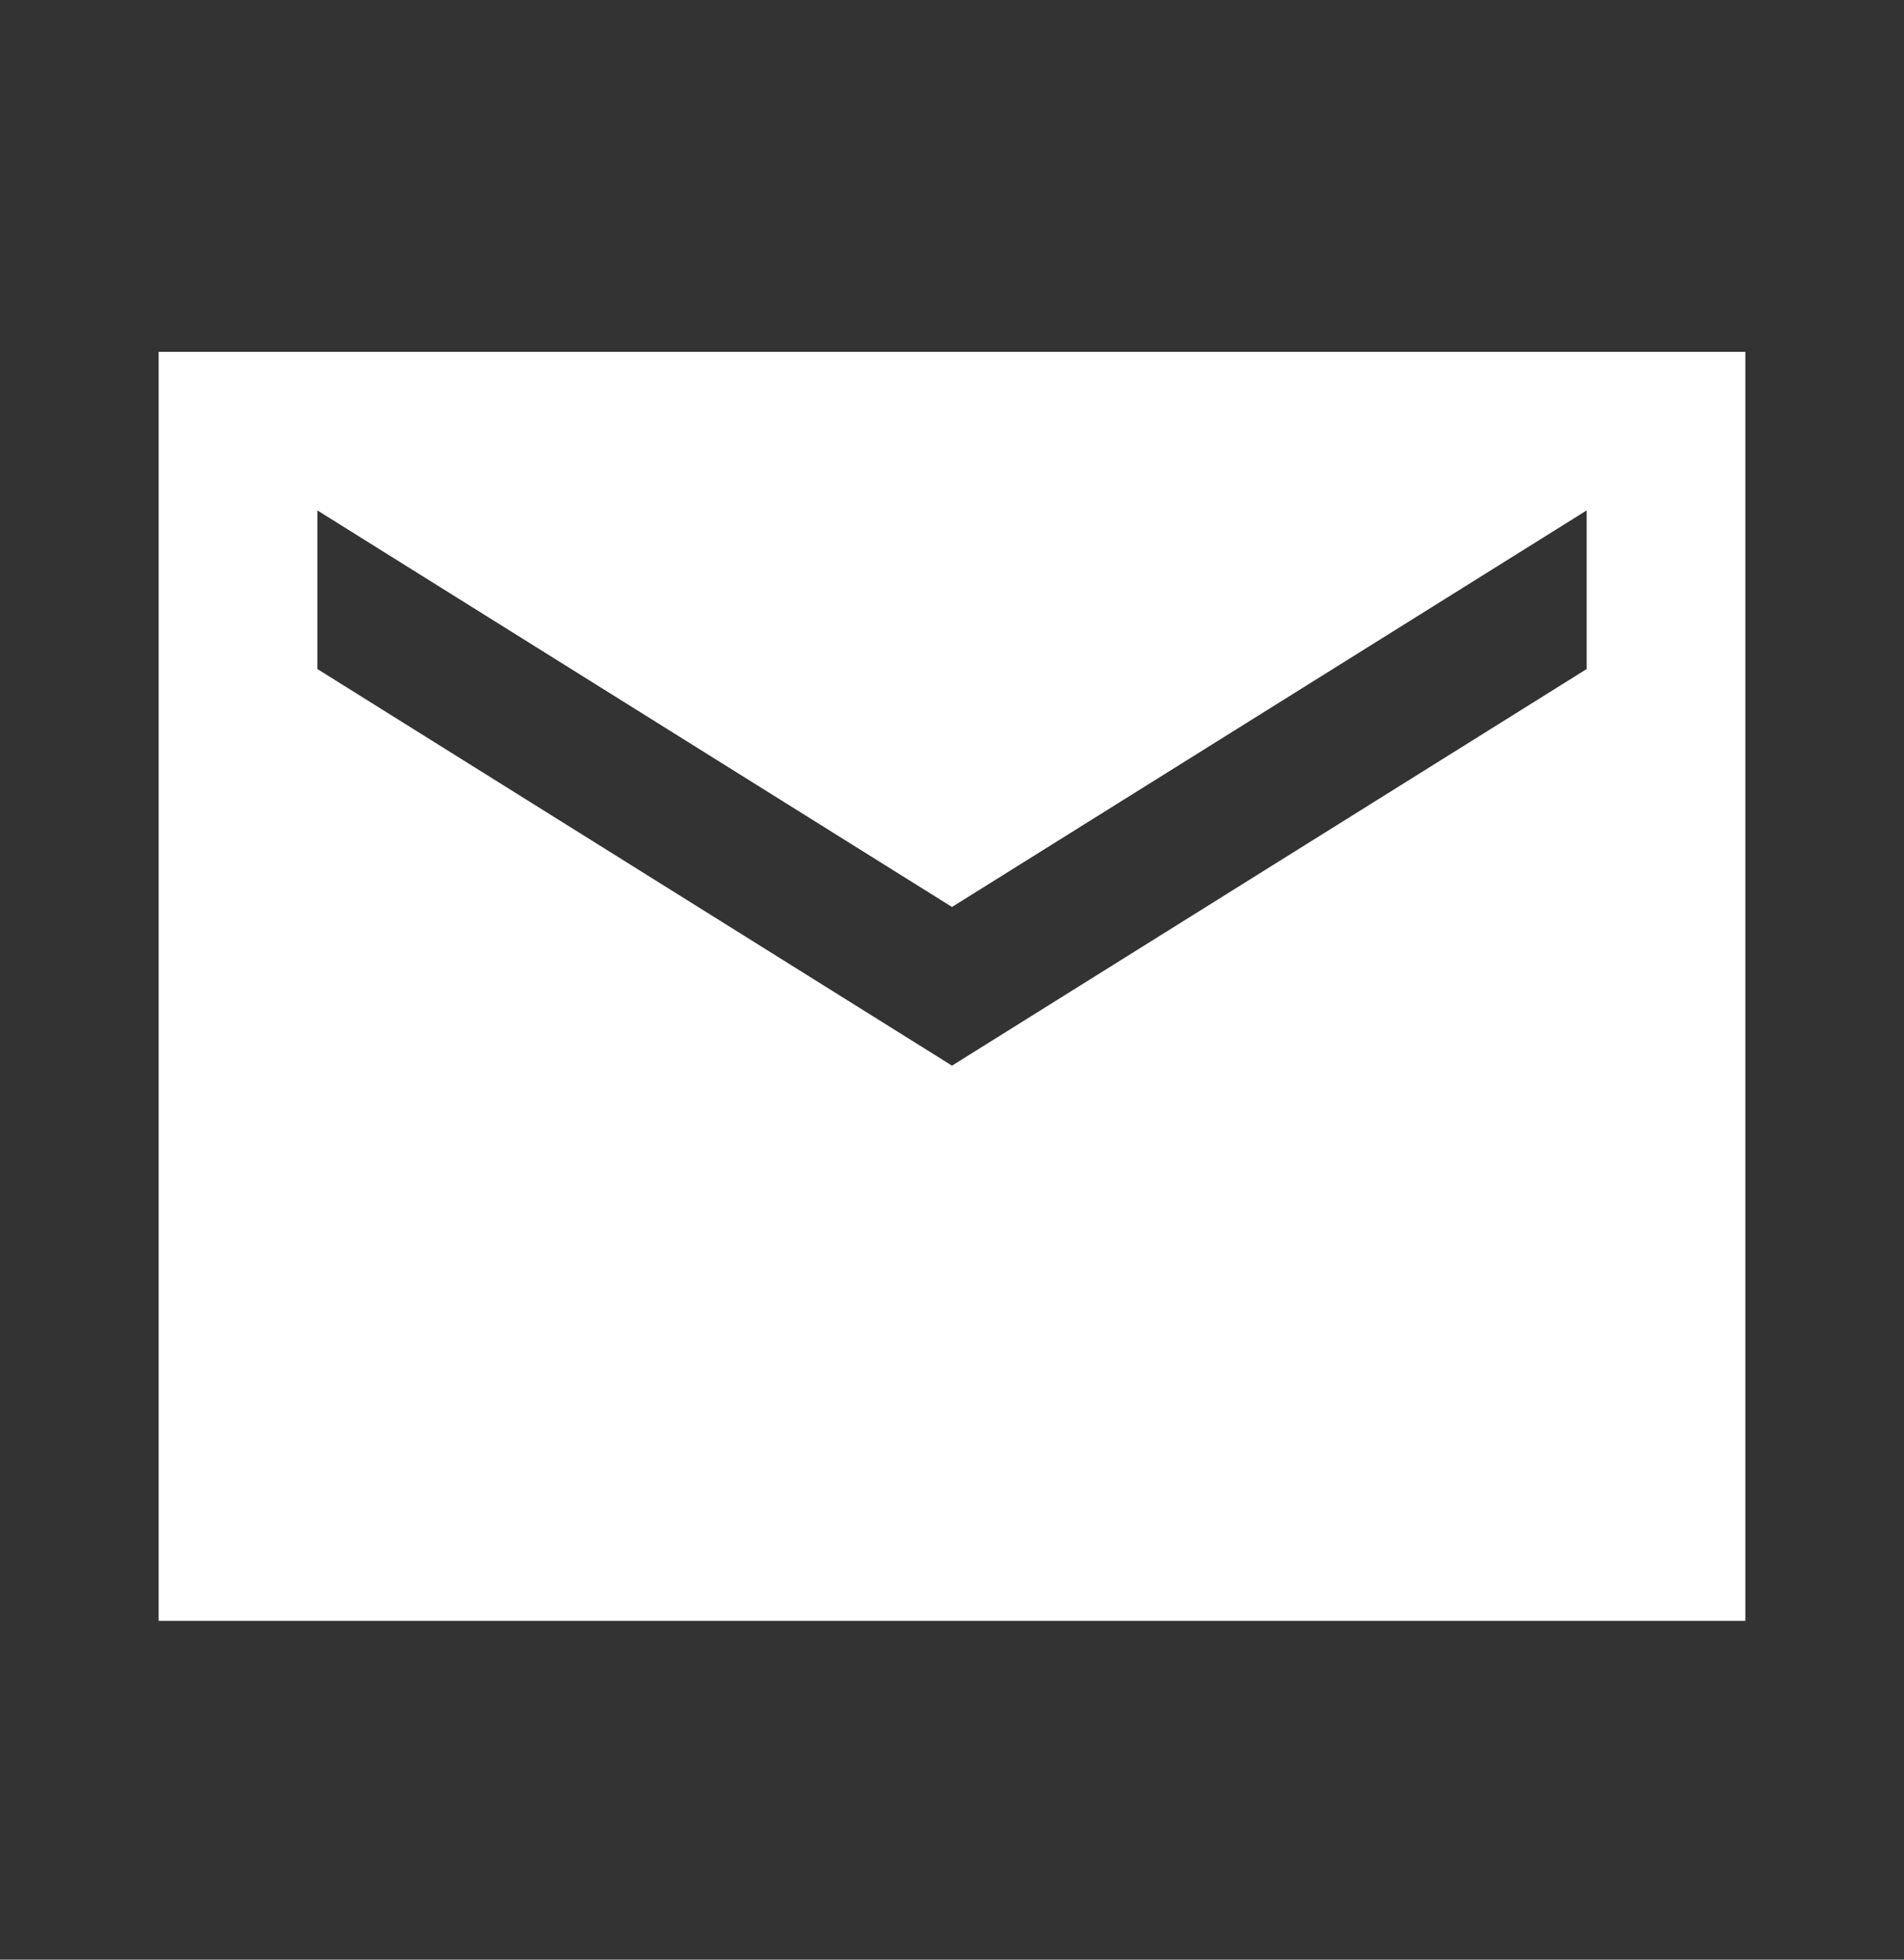 <svg width="34" height="35" viewBox="0 0 34 35" fill="none" xmlns="http://www.w3.org/2000/svg">
<rect x="0" y="0" width="34" height="35" fill="#333333" stroke="none"/>
<g id="ic:sharp-email">
<path id="Vector" d="M31.167 6.283H2.833V28.949H31.167V6.283ZM28.334 11.949L17 19.033L5.667 11.949V9.116L17 16.199L28.334 9.116V11.949Z" fill="white"/>
</g>
</svg>
